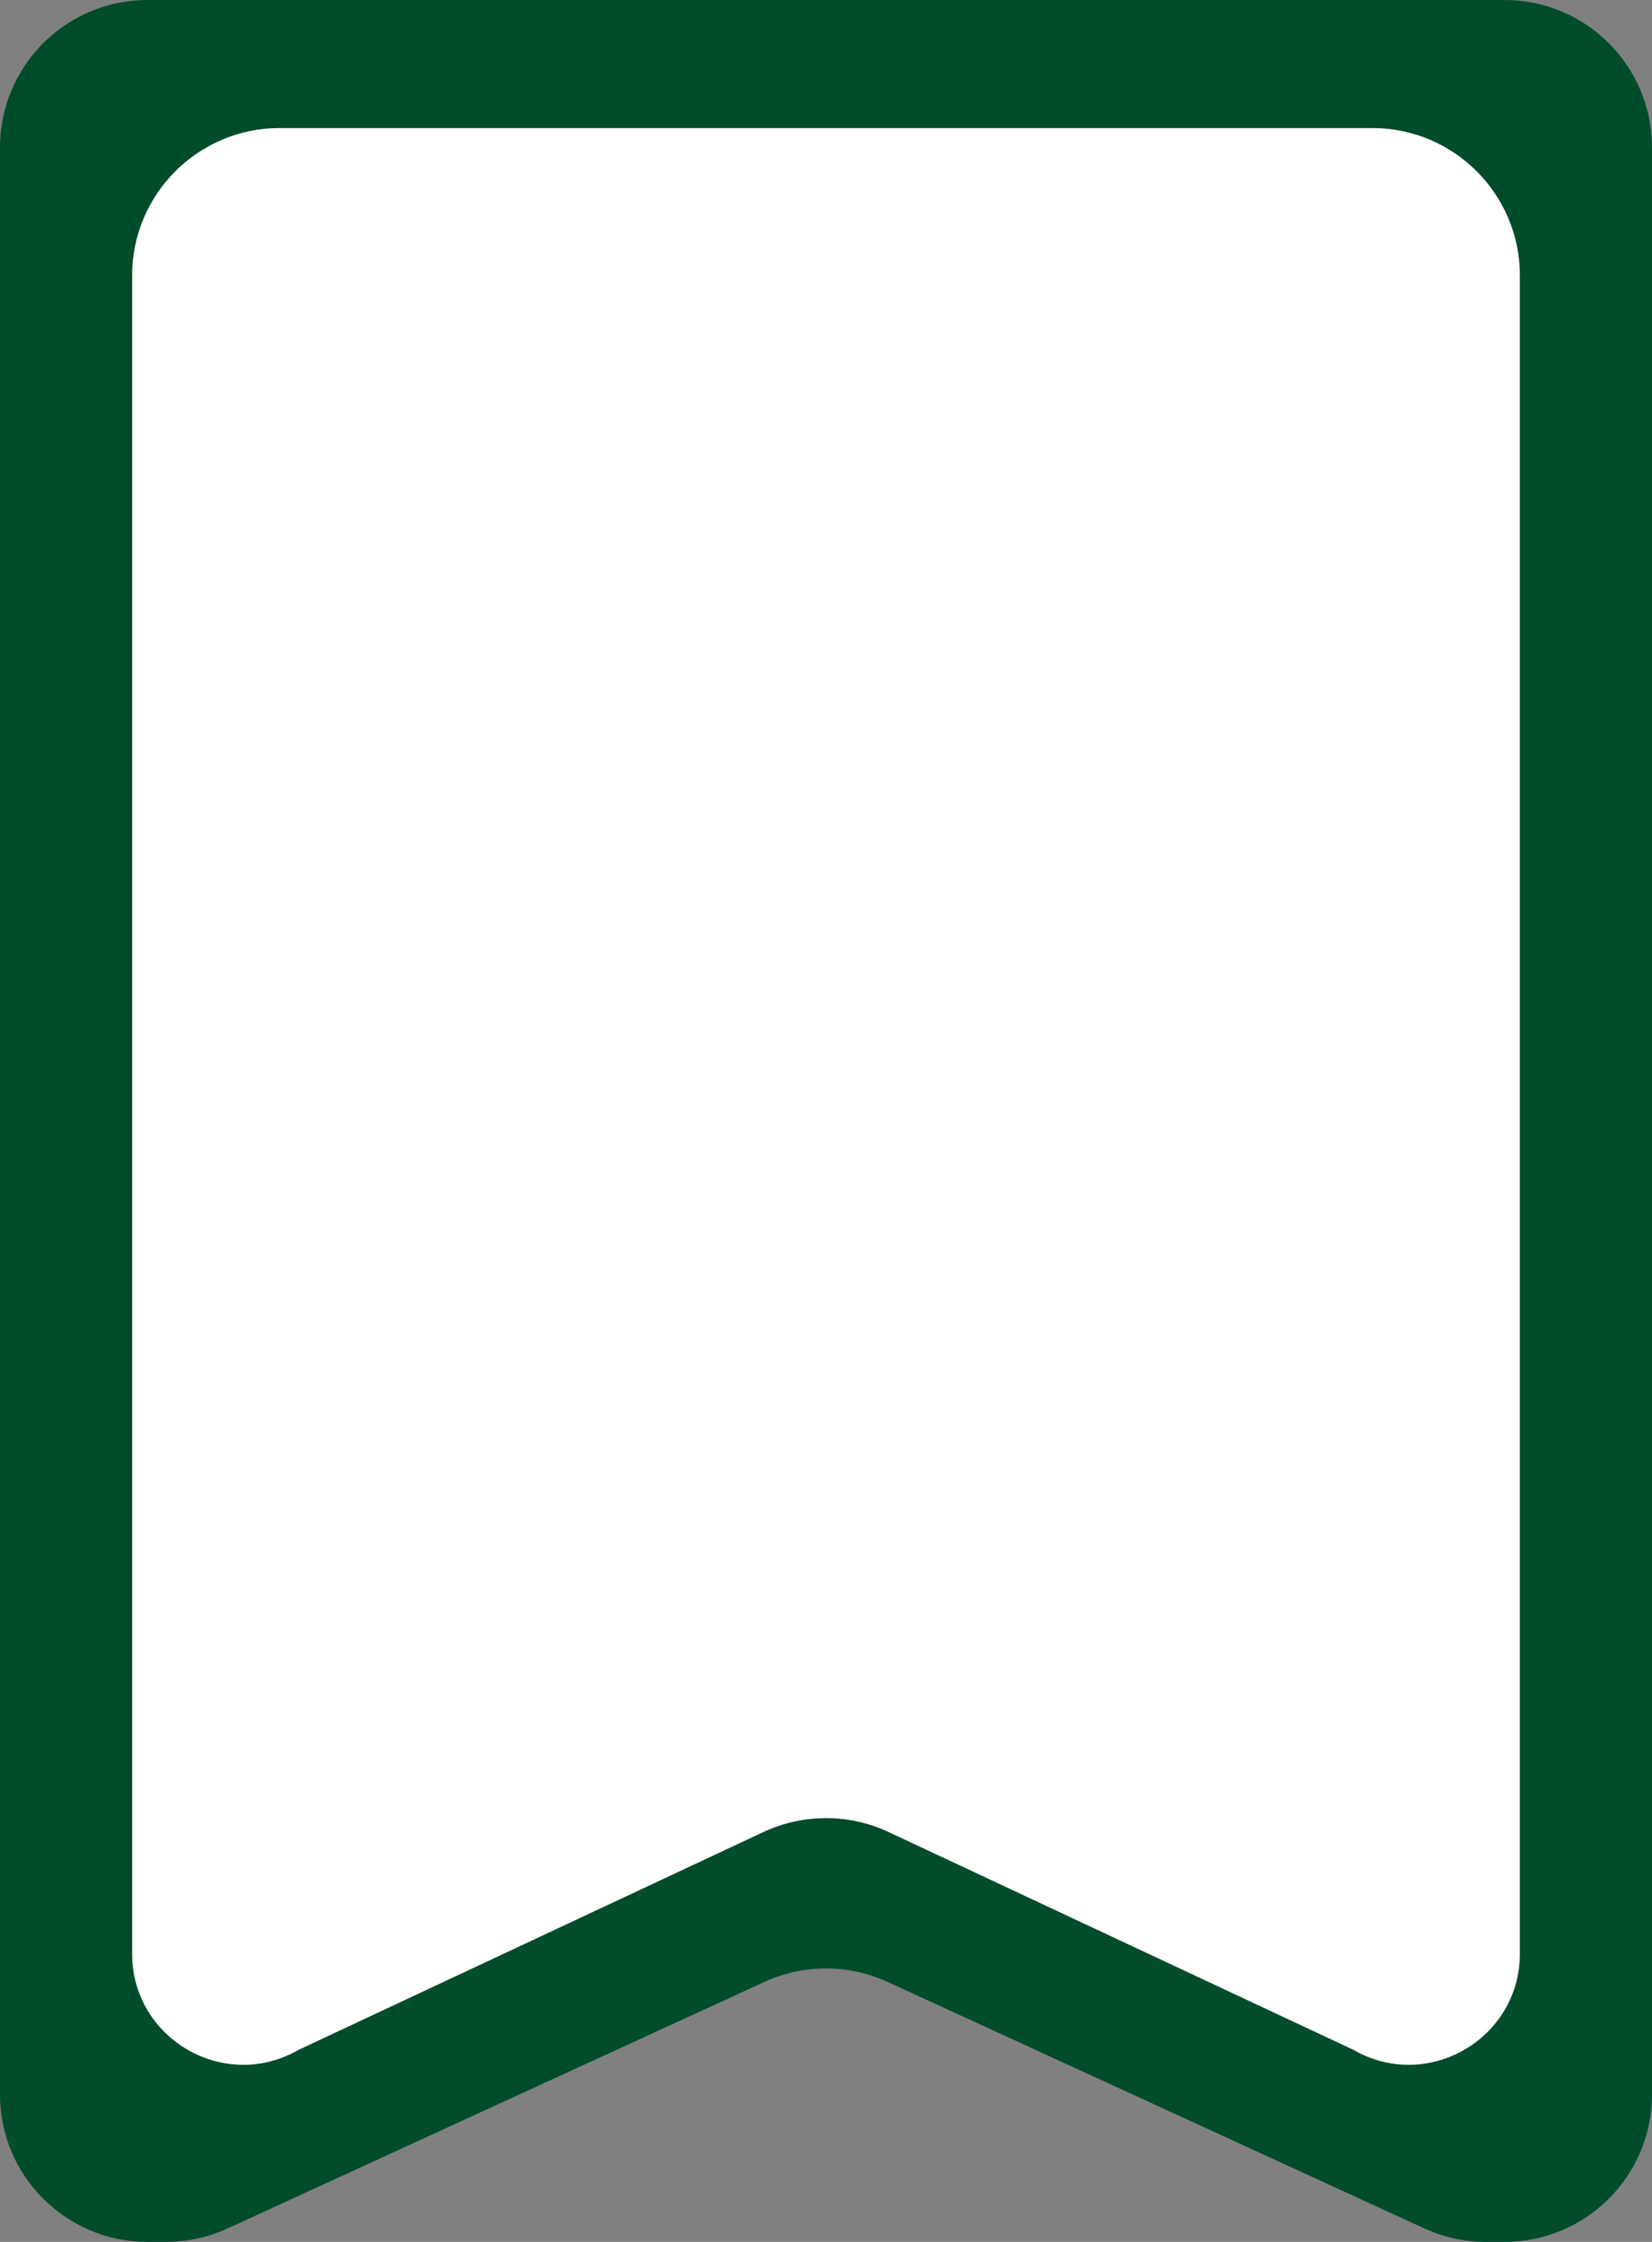 <svg xmlns="http://www.w3.org/2000/svg" width="28" height="38" viewBox="0 0 28 38" fill="none"><rect x="0" y="0" width="28" height="38" fill="#808080" stroke="none"/><path fill-rule="evenodd" clip-rule="evenodd" d="M2.5 0C1.119 0 0 1.119 0 2.5V35.5C0 36.881 1.119 38 2.5 38H2.813C3.174 38 3.529 37.922 3.857 37.772L12.957 33.593C13.619 33.289 14.381 33.289 15.043 33.593L24.143 37.772C24.471 37.922 24.826 38 25.186 38H25.5C26.881 38 28 36.881 28 35.5V2.5C28 1.119 26.881 0 25.5 0H2.5ZM4.74 2.171C3.359 2.171 2.24 3.291 2.24 4.671V33.113C2.24 34.561 3.808 35.467 5.062 34.743L12.939 31.052C13.611 30.737 14.389 30.737 15.061 31.052L22.938 34.743C24.192 35.467 25.76 34.561 25.76 33.113V4.671C25.76 3.291 24.641 2.171 23.26 2.171H4.74Z" fill="#004C2B"/><path d="M2.24 4.671C2.24 3.291 3.359 2.171 4.74 2.171H23.26C24.641 2.171 25.76 3.291 25.76 4.671V33.113C25.76 34.561 24.192 35.467 22.938 34.743L15.061 31.052C14.389 30.737 13.611 30.737 12.939 31.052L5.062 34.743C3.808 35.467 2.24 34.561 2.24 33.113V4.671Z" fill="white"/></svg>